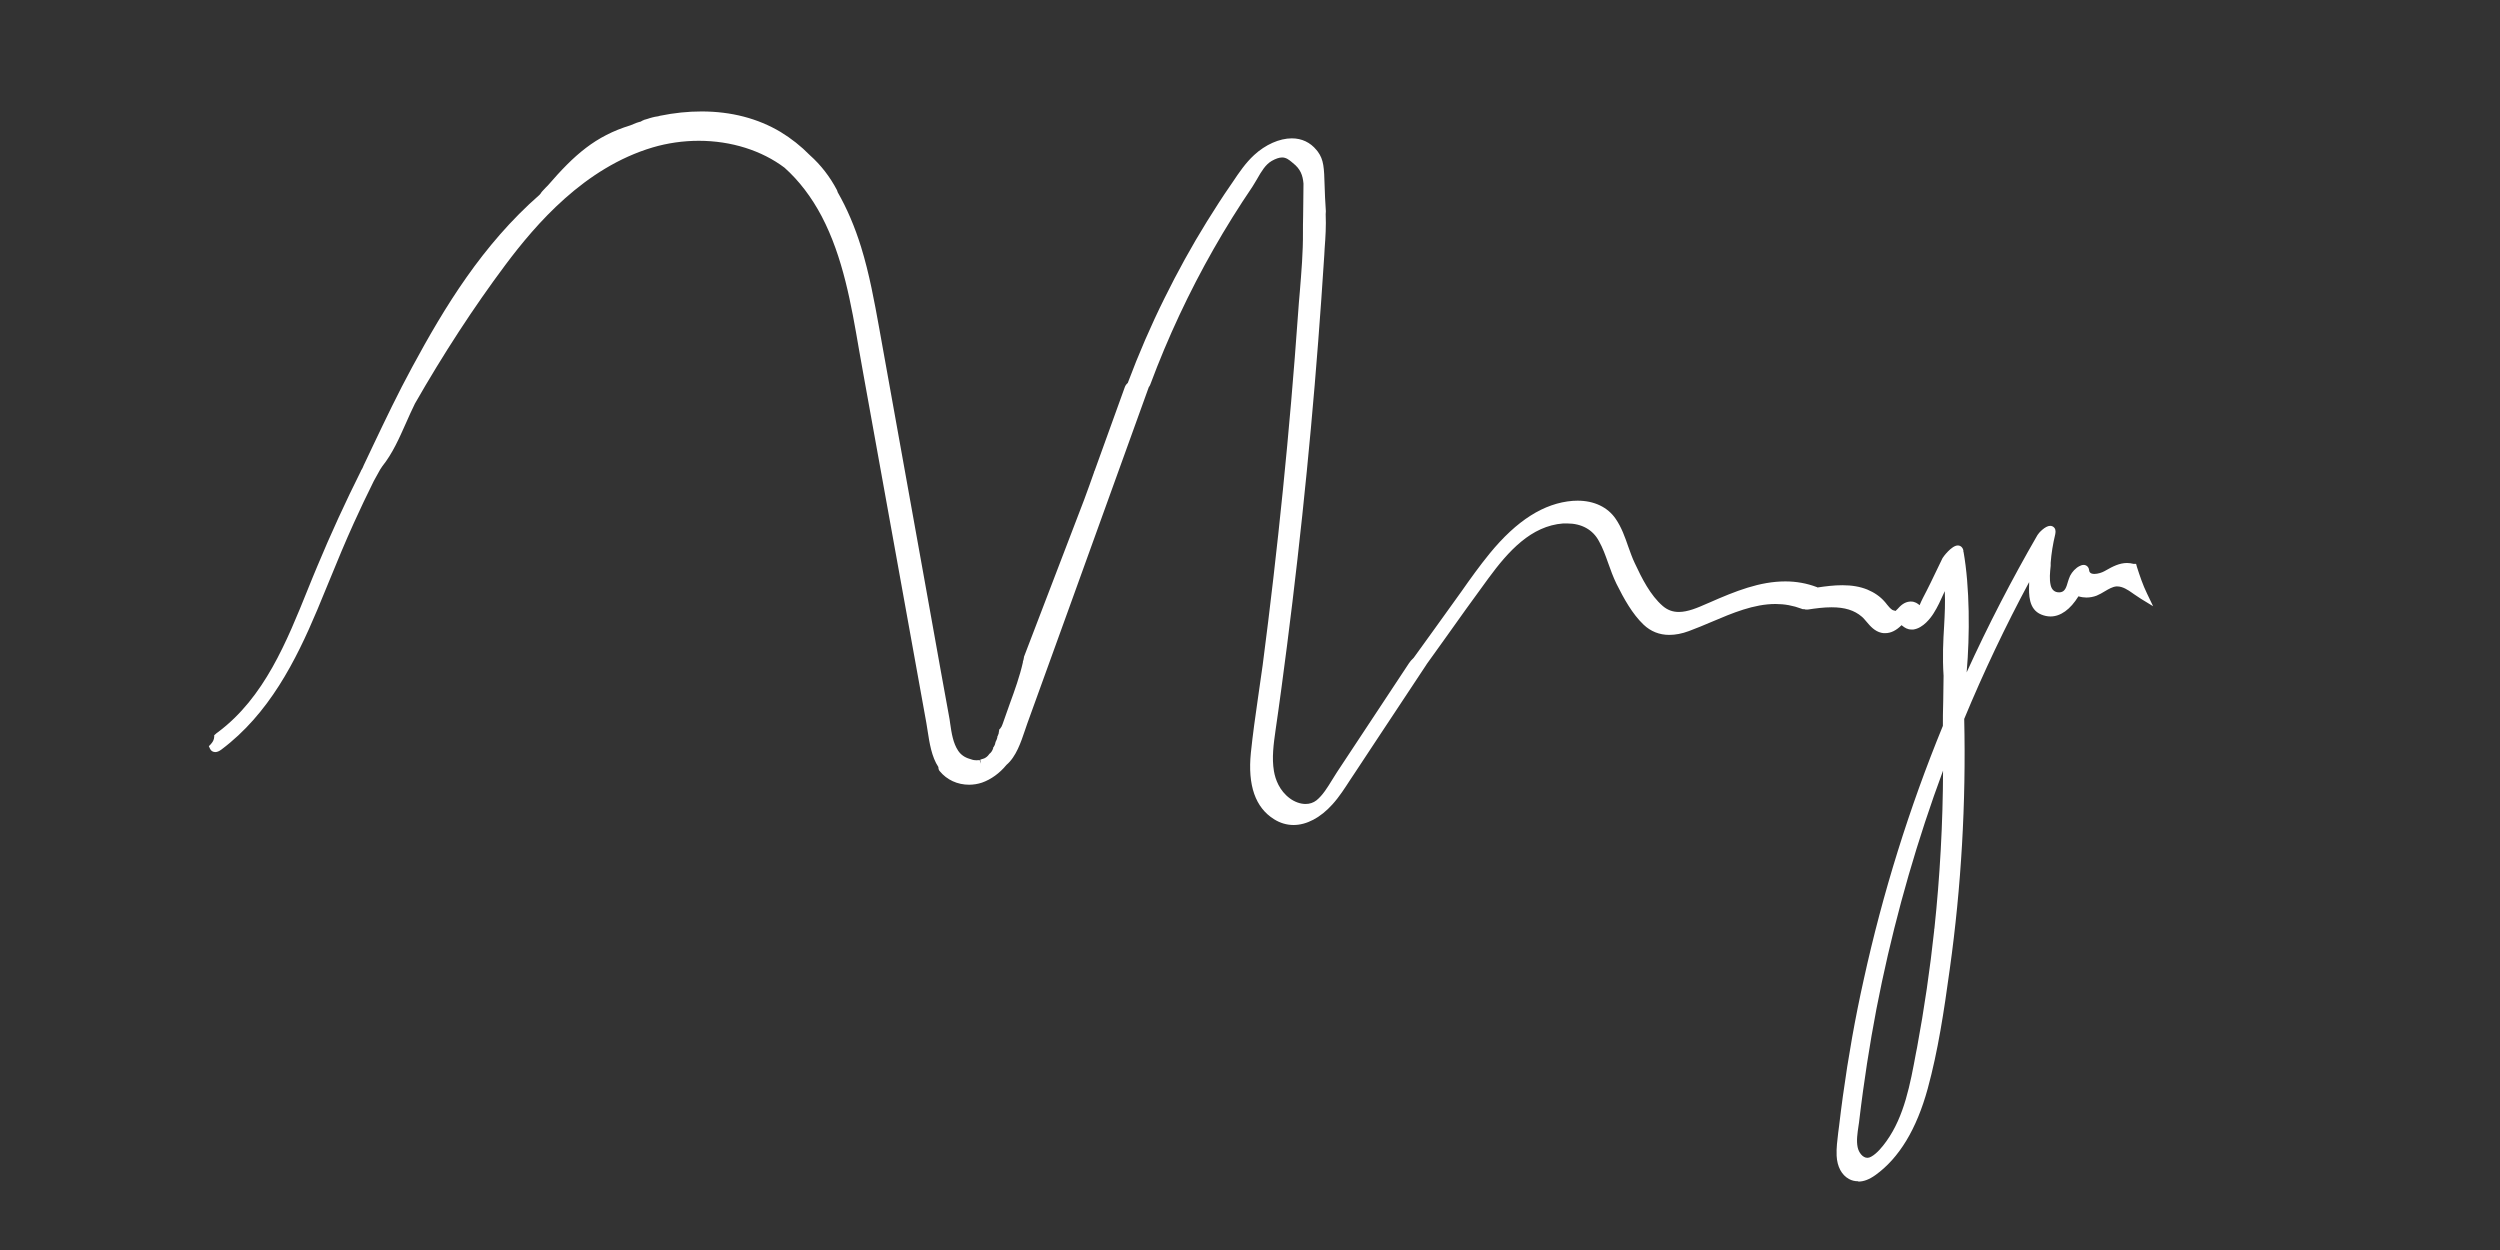 <svg id="Layer_1" xmlns="http://www.w3.org/2000/svg" version="1.1" viewBox="0 0 144 72">
  
  <rect x="0" y="0" width="144" height="72" fill="#333333" stroke="none"/>
  
  <defs>
    <style>
      .st0 {
        fill: #fff;
      }
    </style>
  </defs>
  <path class="st0" d="M107.02,68.04c-.18,0-.36-.04-.52-.13-.42-.23-.68-.71-.71-1.34-.02-.44.04-.89.09-1.32.02-.13.03-.25.05-.38.07-.58.14-1.16.22-1.73.31-2.26.71-4.52,1.2-6.71,1.09-4.97,2.62-9.89,4.56-14.62,0-.35,0-.88.02-1.44.01-.51.02-1.03.02-1.44-.07-1.1-.02-2.03.03-2.85.04-.71.07-1.36.04-2.03-.02.04-.04.09-.06.13-.17.38-.35.78-.58,1.14-.16.26-.6.86-1.17.94-.04,0-.08,0-.11,0-.23,0-.38-.1-.52-.21,0,0-.04-.03-.05-.04-.31.31-.62.46-.94.46-.07,0-.15,0-.22-.02-.39-.09-.64-.38-.85-.63-.1-.11-.18-.22-.28-.3-.43-.37-.98-.54-1.74-.54-.45,0-.91.06-1.37.13h-.02s-.05,0-.05,0c-.05,0-.08,0-.12-.02,0,0-.02,0-.03,0-.05,0-.1,0-.15-.03-.48-.18-.97-.27-1.49-.27-1.25,0-2.48.52-3.68,1.03-.43.18-.87.37-1.31.53-.4.15-.78.22-1.13.22-.57,0-1.07-.2-1.48-.59-.65-.62-1.13-1.49-1.56-2.35-.19-.39-.34-.8-.48-1.2-.16-.45-.31-.87-.53-1.26-.35-.66-1-1.02-1.83-1.02-.08,0-.15,0-.23,0-1.85.14-3.16,1.6-4.3,3.15-.87,1.18-1.73,2.39-2.57,3.57l-.99,1.38s-.01.02-.03.05l-2.76,4.17-1.4,2.12-.2.3c-.32.49-.64,1-1.04,1.44-.69.77-1.49,1.19-2.24,1.19-.39,0-.77-.11-1.12-.33-1.08-.67-1.53-1.95-1.34-3.83.11-1.06.26-2.13.41-3.16.09-.63.18-1.26.27-1.89.87-6.68,1.56-13.49,2.04-20.26.03-.42.06-.83.1-1.25.09-1.12.19-2.29.18-3.42,0-.28,0-.58.01-.93,0-.49.02-1.07.02-1.8v-.08c-.04-.47-.17-.84-.61-1.18l-.07-.06c-.16-.13-.32-.26-.55-.26-.17,0-.37.07-.6.2-.36.21-.59.6-.83,1.02-.1.16-.19.33-.29.48-.78,1.15-1.53,2.35-2.23,3.58-1.4,2.46-2.63,5.08-3.64,7.79-.02.06-.05.11-.09.16l-1.88,5.21c-.89,2.46-1.77,4.91-2.66,7.37l-2.46,6.8c-.04.12-.08.24-.13.38-.23.68-.51,1.53-1.07,2-.38.47-.89.84-1.41,1.02-.24.08-.49.12-.74.12-.67,0-1.28-.28-1.69-.78-.04-.04-.08-.12-.08-.24-.39-.59-.51-1.38-.62-2.09-.02-.16-.05-.3-.07-.44l-3.64-20.16c-.08-.45-.16-.9-.24-1.35-.45-2.62-.92-5.33-2.15-7.68-.58-1.1-1.3-2.05-2.14-2.8-1.31-.99-3.07-1.55-4.94-1.55-.9,0-1.8.13-2.65.38-3.94,1.17-6.73,4.42-8.49,6.77-1.83,2.45-3.58,5.14-5.21,7.99-.18.36-.35.75-.52,1.13-.38.85-.76,1.73-1.36,2.48-.07.09-.14.21-.33.56l-.16.29c-.47.95-.71,1.46-1.15,2.42-.49,1.08-.95,2.19-1.39,3.27-.24.57-.47,1.15-.71,1.72-1.25,2.97-2.79,6-5.52,8.05-.13.1-.25.15-.36.15-.13,0-.25-.07-.3-.19l-.07-.15.1-.1s.04-.05.05-.06c.09-.1.15-.23.16-.38v-.09s.07-.06.07-.06c.05-.05.1-.09.15-.12,2.66-1.99,3.95-5.19,5.19-8.27.18-.44.35-.87.53-1.29.77-1.85,1.62-3.7,2.52-5.5v-.02s.02-.02.02-.02c.03-.04.1-.18.14-.29.19-.4.38-.79.55-1.16.72-1.51,1.4-2.94,2.24-4.49,1.86-3.44,4.03-7.02,7.33-9.91l.06-.07c.04-.08.13-.17.28-.33.05-.05.1-.1.14-.14,1.52-1.76,2.73-2.84,4.75-3.46.35-.15.45-.18.53-.2.04,0,.06-.01.2-.09h.02s.02-.02.02-.02c.08-.02.14-.04.21-.06.09-.03.18-.06.3-.09.11-.03.18-.04.25-.05.05,0,.1-.02.17-.04.83-.17,1.63-.25,2.4-.25,1.71,0,3.24.4,4.55,1.18.61.37,1.18.82,1.69,1.34.64.57,1.16,1.25,1.56,2.01.02.04.03.09.04.12.54.94.99,2,1.35,3.16.48,1.55.77,3.17,1.03,4.6l2.69,14.96c.29,1.64.59,3.27.88,4.91l.46,2.53c.03.14.05.29.07.44.08.56.17,1.14.46,1.57.15.23.38.39.66.47.13.05.24.08.37.08h.06c.07,0,.11,0,.14-.02l.09.22-.05-.23s.08-.02.11-.04h.02s.02-.01.02-.01c.05-.01.09-.03.13-.05,0,0,.02-.01.03-.02.03-.02.05-.03.06-.04.05-.04.1-.09.14-.15l.02-.03.03-.02c.09-.08.15-.18.19-.31v-.04s.03-.03.03-.03c.05-.07.08-.15.1-.25v-.03s.02-.03.02-.03c.05-.1.08-.18.09-.25v-.04s.02-.03.02-.03c.02-.05.04-.1.06-.16h0s0-.04,0-.04c0-.03.01-.05.02-.08v-.08s.06-.06.06-.06c.06-.07.11-.16.14-.26.13-.38.27-.77.41-1.16.29-.79.58-1.6.76-2.4v-.02s0-.02,0-.02c.03-.08.05-.16.06-.24v-.03s3.47-9.06,3.47-9.06l.31-.85h0s.27-.76.27-.76v-.03s.02-.02.02-.02l1.74-4.82c.03-.09.09-.17.17-.24.63-1.68,1.34-3.32,2.11-4.87.75-1.52,1.57-3.01,2.45-4.43.45-.72.9-1.43,1.36-2.09l.13-.19c.36-.54.74-1.1,1.23-1.55.65-.6,1.46-.96,2.17-.96.57,0,1.06.23,1.42.67h0l.08.1c.34.47.36.91.39,1.99.01.38.03.85.07,1.44,0,.04,0,.09-.01.17.03.66-.01,1.33-.06,1.98l-.02.37c-.11,1.76-.23,3.38-.35,4.97-.51,6.67-1.23,13.4-2.12,19.99-.11.81-.22,1.62-.34,2.43-.11.78-.22,1.58-.09,2.34.08.47.31,1.12.92,1.57.27.2.6.32.9.32.24,0,.45-.07.63-.21.36-.29.64-.75.91-1.19.09-.15.18-.29.27-.43l4.15-6.28c.05-.08.15-.2.27-.31.75-1.03,1.49-2.07,2.24-3.11.17-.24.34-.47.51-.71.51-.73,1.05-1.48,1.62-2.18,1.57-1.92,3.14-2.91,4.79-3.04.09,0,.18-.01.28-.01.95,0,1.73.37,2.19,1.04.34.49.54,1.06.73,1.61.12.33.23.65.37.94.41.88.9,1.86,1.62,2.48.27.23.57.34.92.34.52,0,1.08-.24,1.62-.48l.12-.05c1.54-.68,2.93-1.23,4.4-1.23.63,0,1.23.11,1.79.32.02,0,.04.02.06.03.47-.07.95-.13,1.43-.13.55,0,1.02.08,1.44.25.4.17.73.39,1,.7.04.05.09.1.13.16.09.11.18.22.28.29.05.04.1.05.18.07.01,0,.02,0,.04.01.03-.03.06-.07.1-.1.17-.19.39-.42.74-.44h.04c.24,0,.39.12.5.21,0,0,0,0,0,0,.11-.27.26-.55.4-.82.08-.15.16-.31.23-.46l.69-1.43c.03-.06.52-.73.88-.73.16,0,.28.11.32.28v.08s.01,0,.01,0c.36,2.03.37,4.79.18,6.95,1.23-2.7,2.6-5.35,4.08-7.91.06-.11.44-.53.73-.53.1,0,.18.04.24.11.1.12.07.28.05.39-.13.54-.22,1.09-.26,1.63v.17c-.04.38-.08.78,0,1.12.06.26.23.41.47.41.04,0,.08,0,.12-.01.23-.05.31-.26.41-.62l.05-.15c.07-.23.24-.47.45-.63,0,0,.21-.17.4-.17.16,0,.29.12.31.28.01.11.05.24.31.24.2,0,.44-.08.58-.16l.09-.05c.37-.21.76-.42,1.21-.42.12,0,.25.02.37.05h.15l.05.18c.16.5.34,1.04.58,1.53l.35.73-.69-.42c-.14-.09-.28-.18-.42-.28l-.07-.05c-.28-.2-.58-.39-.88-.39-.02,0-.04,0-.06,0-.22.02-.44.15-.66.28-.15.09-.3.18-.47.25-.18.07-.39.11-.59.11-.13,0-.29-.02-.46-.07-.47.76-1.03,1.16-1.61,1.16-.18,0-.36-.04-.53-.11-.74-.3-.72-1.17-.7-1.74,0,0,0-.1,0-.13-1.36,2.53-2.62,5.18-3.74,7.88.11,4.83-.17,9.68-.83,14.4-.34,2.48-.68,4.72-1.27,6.89-.64,2.34-1.65,4.01-3.02,4.99-.35.25-.67.37-.97.37ZM111.93,44.36c-1.48,3.99-2.66,8.09-3.53,12.19-.44,2.06-.8,4.18-1.09,6.29-.08.55-.14,1.09-.21,1.64-.01.12-.03.24-.05.37-.06.42-.13.85-.05,1.23.06.3.29.61.56.61.07,0,.14-.02.21-.06.34-.18.66-.58.89-.9,1.03-1.44,1.37-3.29,1.7-5.08l.06-.3c.42-2.26.75-4.54.99-6.77v-.08s.01,0,.01,0c.32-3.01.49-6.08.5-9.15Z"></path>
  <path class="st0" d="M122.83,32.71h0s0-.01,0-.01c-.58-.17-1.04.13-1.53.4-.38.21-1.18.38-1.24-.26-.02-.17-.29.02-.32.05-.16.13-.31.32-.37.52-.12.37-.2.83-.64.92-.43.09-.78-.16-.87-.57-.1-.43-.04-.92,0-1.35.04-.56.14-1.12.27-1.67.13-.51-.49.05-.58.2-1.75,3-3.31,6.11-4.69,9.29,0-.01,0-.02,0-.04.36-2.38.41-6.09-.03-8.45h0c-.06-.34-.71.42-.75.51-.23.48-.46.95-.69,1.43-.22.47-.51.94-.69,1.43l-.05.1s-.03,0-.05,0c-.1-.04-.14-.1-.22-.16-.12-.1-.22-.17-.38-.16-.38.02-.55.38-.81.59-.03.03-.05.04-.06.05.02-.02.07-.06.04-.07-.14-.05-.24-.06-.37-.15-.18-.13-.3-.32-.45-.48-.25-.28-.56-.49-.91-.63-.91-.37-1.91-.23-2.86-.09,0,0-.02,0-.03,0,0-.03-.01-.06-.04-.07-2.05-.78-4.12.08-6.01.91-.94.41-2,.93-2.91.15-.76-.65-1.27-1.67-1.68-2.56-.38-.82-.56-1.77-1.08-2.52-.51-.73-1.4-.99-2.26-.92-1.92.15-3.46,1.54-4.62,2.96-.75.92-1.42,1.91-2.12,2.88-.75,1.04-1.5,2.09-2.25,3.13-.11.1-.2.21-.25.28-.93,1.41-1.87,2.83-2.8,4.24-.45.68-.9,1.36-1.35,2.05-.36.55-.71,1.26-1.23,1.67-.54.43-1.29.28-1.81-.1-.56-.42-.89-1.04-1.01-1.72-.14-.8-.02-1.61.09-2.41.12-.81.23-1.61.34-2.42.9-6.64,1.61-13.3,2.12-19.97.13-1.65.24-3.31.35-4.97.05-.77.12-1.57.08-2.35.01-.06.02-.11.01-.14-.13-2.19,0-2.75-.42-3.31h0c-.85-1.16-2.39-.63-3.31.23-.53.49-.92,1.11-1.32,1.7-.47.68-.91,1.38-1.35,2.08-.88,1.43-1.69,2.9-2.44,4.41-.79,1.6-1.5,3.24-2.12,4.91-.07.05-.12.11-.14.18l-1.74,4.82s0,0,0,.01c-.1.29-.21.57-.31.86,0,0,0,0,0,0l-.29.79c-.77,2-1.54,4.01-2.3,6.01-.39,1.01-.77,2.01-1.16,3.02,0,.11-.04.21-.07.3-.26,1.21-.78,2.41-1.17,3.58-.05.14-.11.25-.19.34,0,.04-.01.08-.02.12,0,0,0,.02,0,.02-.02.08-.04.15-.08.22-.02.12-.06.23-.11.33-.03.12-.07.23-.14.33-.05.17-.13.32-.26.43-.05.08-.12.15-.2.21-.02.02-.04.03-.07.04-.02.01-.05.03-.07.04-.05.02-.11.05-.17.06-.05.02-.1.04-.15.05-.02,0-.03,0-.05,0-.05,0-.1.02-.15.02h-.07c-.16,0-.31-.02-.46-.09-.31-.09-.59-.27-.79-.57-.39-.59-.44-1.41-.56-2.09-.15-.84-.3-1.67-.45-2.51-.3-1.64-.59-3.29-.89-4.93-.6-3.32-1.2-6.64-1.79-9.95-.3-1.67-.6-3.34-.9-5.01-.28-1.54-.56-3.08-1.02-4.57-.33-1.08-.78-2.17-1.36-3.16,0-.03,0-.06-.01-.08-.39-.76-.91-1.41-1.52-1.96-.49-.5-1.03-.94-1.64-1.3-2.03-1.22-4.48-1.37-6.76-.9-.17.05-.22.04-.43.1-.2.05-.3.09-.5.15-.35.18-.11,0-.76.3-2.04.63-3.23,1.77-4.64,3.39-.1.12-.36.36-.4.44l-.09.11c-3.17,2.78-5.29,6.16-7.29,9.86-1.04,1.93-1.83,3.65-2.78,5.63,0,0-.1.25-.17.34-.9,1.8-1.74,3.63-2.51,5.48-1.43,3.44-2.69,7.35-5.79,9.67-.04.03-.08.06-.13.11-.02.2-.1.38-.23.52,0,0-.02.02-.03.03,0,0,0,0,0,.01.05.11.2.04.31-.05,2.65-1.98,4.19-4.96,5.45-7.95.7-1.66,1.36-3.35,2.11-5,.44-.97.68-1.48,1.16-2.44.33-.6.41-.75.51-.88.84-1.06,1.24-2.36,1.86-3.58,1.58-2.77,3.32-5.46,5.22-8.01,2.23-2.97,4.95-5.77,8.61-6.85,2.62-.77,5.66-.41,7.81,1.22.88.79,1.61,1.77,2.19,2.87,1.46,2.79,1.85,6.04,2.41,9.1,1.21,6.72,2.42,13.45,3.64,20.16.14.77.22,1.85.71,2.52-.02.05-.02.1.01.14.52.64,1.4.85,2.17.58.5-.17.97-.52,1.32-.96.63-.51.89-1.58,1.15-2.29.56-1.57,1.13-3.13,1.7-4.7,1.14-3.16,2.28-6.32,3.42-9.48l1.9-5.25s.06-.08.08-.13c1.01-2.7,2.23-5.32,3.66-7.83.7-1.23,1.45-2.43,2.24-3.6.37-.54.63-1.25,1.21-1.58.85-.49,1.22-.08,1.5.14.53.41.67.86.71,1.45,0,0,0,0,0,0,0,1.26-.03,2.08-.03,2.74,0,1.56-.17,3.13-.28,4.69-.48,6.78-1.16,13.54-2.04,20.28-.22,1.68-.51,3.35-.68,5.04-.13,1.31-.01,2.84,1.23,3.6,1.12.7,2.27.06,3.05-.82.47-.52.84-1.13,1.22-1.72l1.4-2.12c.92-1.39,1.84-2.78,2.75-4.16.01-.02.02-.04.03-.06,1.18-1.65,2.36-3.31,3.56-4.95,1.1-1.5,2.49-3.1,4.47-3.25.95-.07,1.83.26,2.29,1.13.42.78.62,1.67,1.01,2.47.39.79.86,1.67,1.51,2.28.68.64,1.53.62,2.37.31,2.14-.78,4.3-2.18,6.65-1.28.04.02.09.01.13,0,.02.02.05.03.1.03,1.1-.16,2.39-.32,3.3.47.34.29.56.77,1.03.88.44.1.8-.21,1.07-.52.07.05.22.16.23.17.14.12.26.18.45.15.42-.05.79-.5,1-.83.31-.49.53-1.06.79-1.58.07-.14.14-.28.2-.42.28,1.9-.12,3.36.02,5.75,0,.87-.05,2.28-.04,2.93-1.94,4.73-3.47,9.62-4.57,14.62-.49,2.22-.88,4.45-1.19,6.69-.08.57-.15,1.15-.22,1.73-.06.54-.17,1.11-.14,1.65.02.44.17.91.58,1.14.43.23.88.04,1.24-.22,1.57-1.12,2.43-3.06,2.93-4.86.61-2.24.95-4.57,1.26-6.86.66-4.77.93-9.6.83-14.41,1.26-3.06,2.7-6.05,4.31-8.94-.06.4-.09.8-.1,1.2-.01.54-.05,1.31.55,1.56.86.35,1.53-.37,1.96-1.14.28.19.74.18,1.06.05.4-.16.75-.51,1.2-.55.41-.03.78.2,1.1.43.16.11.32.22.48.32-.25-.51-.44-1.07-.59-1.56ZM111.65,53.61h0c-.24,2.28-.58,4.54-.99,6.79-.34,1.85-.67,3.91-1.8,5.47-.25.35-.58.77-.97.97-.55.29-1.01-.21-1.11-.72-.11-.53.03-1.14.1-1.67.06-.55.13-1.1.21-1.65.29-2.12.65-4.22,1.09-6.31.89-4.22,2.11-8.38,3.62-12.43.13-.33.25-.66.38-.99.03,3.52-.14,7.03-.51,10.53Z"></path>
</svg>